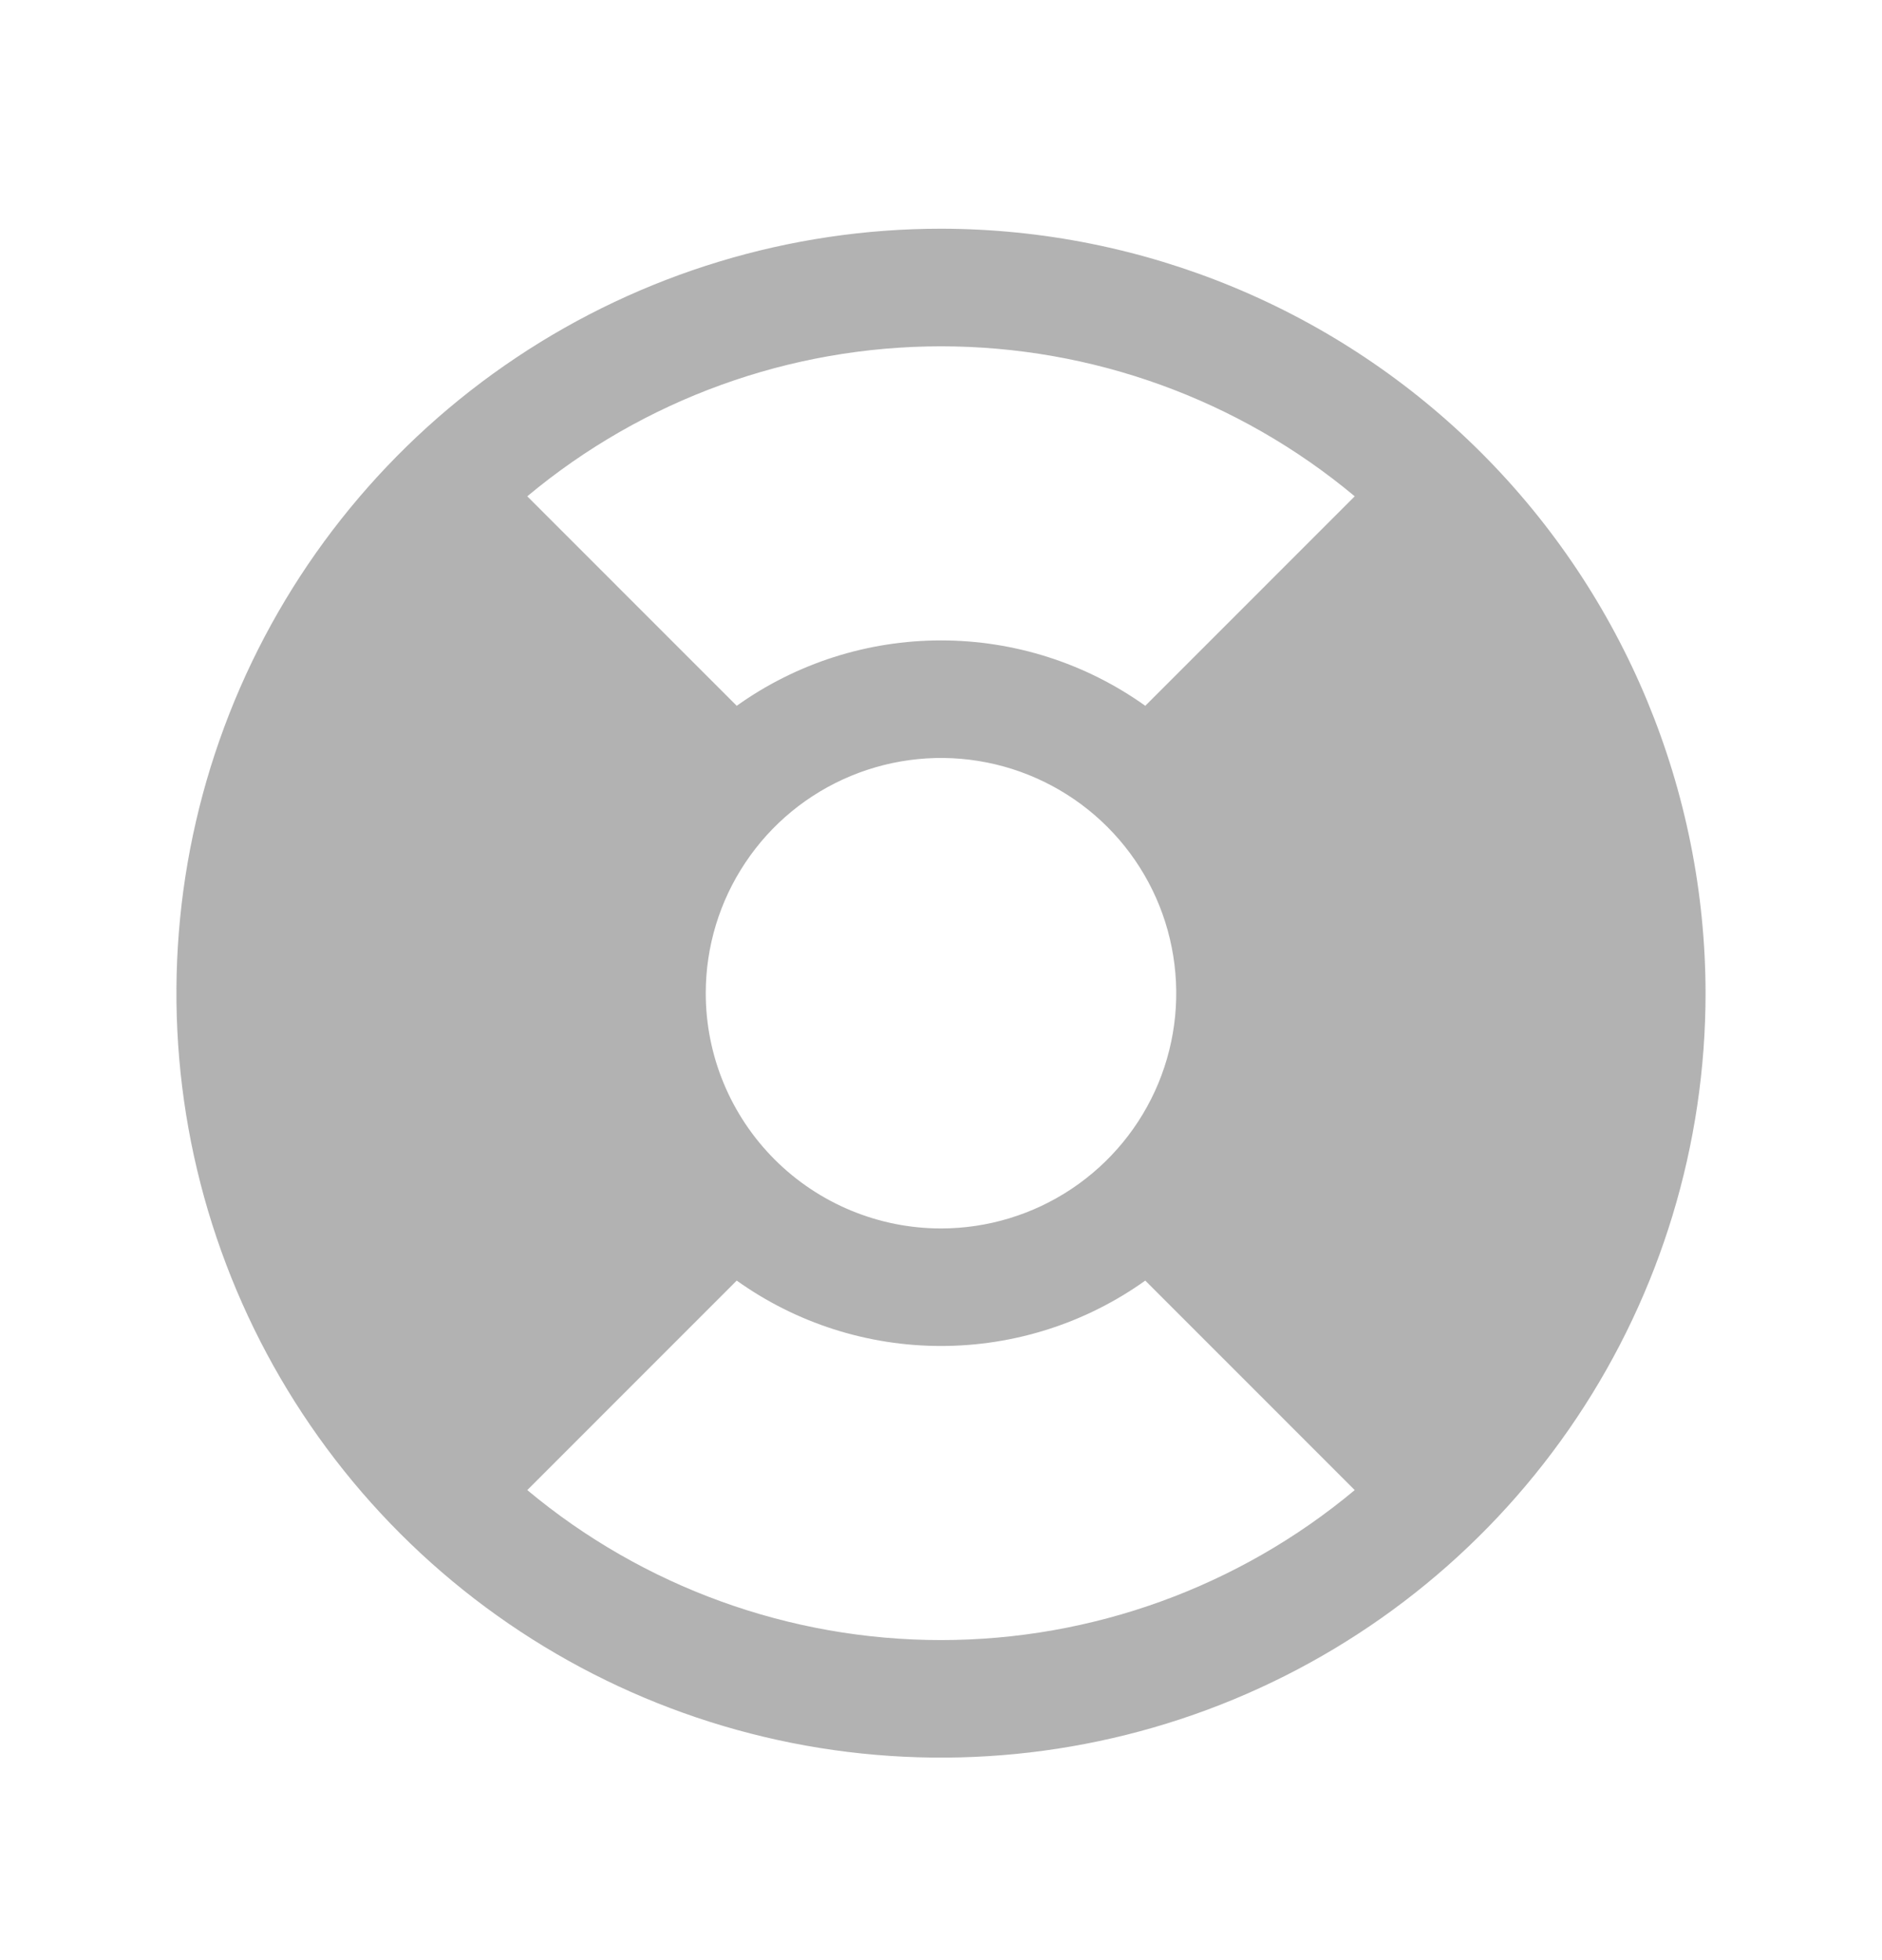 <?xml version="1.0" encoding="UTF-8"?> <svg xmlns="http://www.w3.org/2000/svg" width="24" height="25" viewBox="0 0 24 25" fill="none"><g clip-path="url(#clip0_13273_580)"><path d="M12 2.917C10.072 2.917 8.187 3.489 6.583 4.561C4.98 5.632 3.73 7.155 2.992 8.936C2.254 10.718 2.061 12.678 2.437 14.57C2.814 16.461 3.742 18.198 5.106 19.562C6.469 20.925 8.207 21.854 10.098 22.23C11.989 22.606 13.95 22.413 15.731 21.675C17.513 20.937 19.035 19.688 20.107 18.084C21.178 16.481 21.75 14.596 21.75 12.668C21.747 10.082 20.719 7.604 18.891 5.776C17.063 3.948 14.585 2.92 12 2.917ZM9 12.668C9 12.074 9.176 11.494 9.506 11.001C9.835 10.507 10.304 10.123 10.852 9.896C11.4 9.669 12.003 9.609 12.585 9.725C13.167 9.841 13.702 10.127 14.121 10.546C14.541 10.966 14.827 11.5 14.942 12.082C15.058 12.664 14.999 13.267 14.772 13.816C14.545 14.364 14.16 14.832 13.667 15.162C13.173 15.492 12.593 15.668 12 15.668C11.204 15.668 10.441 15.351 9.879 14.789C9.316 14.226 9 13.463 9 12.668ZM17.276 6.33L14.605 9.002C13.845 8.459 12.934 8.168 12 8.168C11.066 8.168 10.155 8.459 9.395 9.002L6.724 6.33C8.204 5.094 10.072 4.417 12 4.417C13.928 4.417 15.796 5.094 17.276 6.33ZM6.724 19.005L9.395 16.333C10.155 16.876 11.066 17.167 12 17.167C12.934 17.167 13.845 16.876 14.605 16.333L17.276 19.005C15.796 20.241 13.928 20.918 12 20.918C10.072 20.918 8.204 20.241 6.724 19.005Z" fill="#B2B2B2"></path></g><defs><clipPath id="clip0_13273_580"><rect width="24" height="24" fill="white" transform="translate(0 0.667)"></rect></clipPath></defs></svg> 